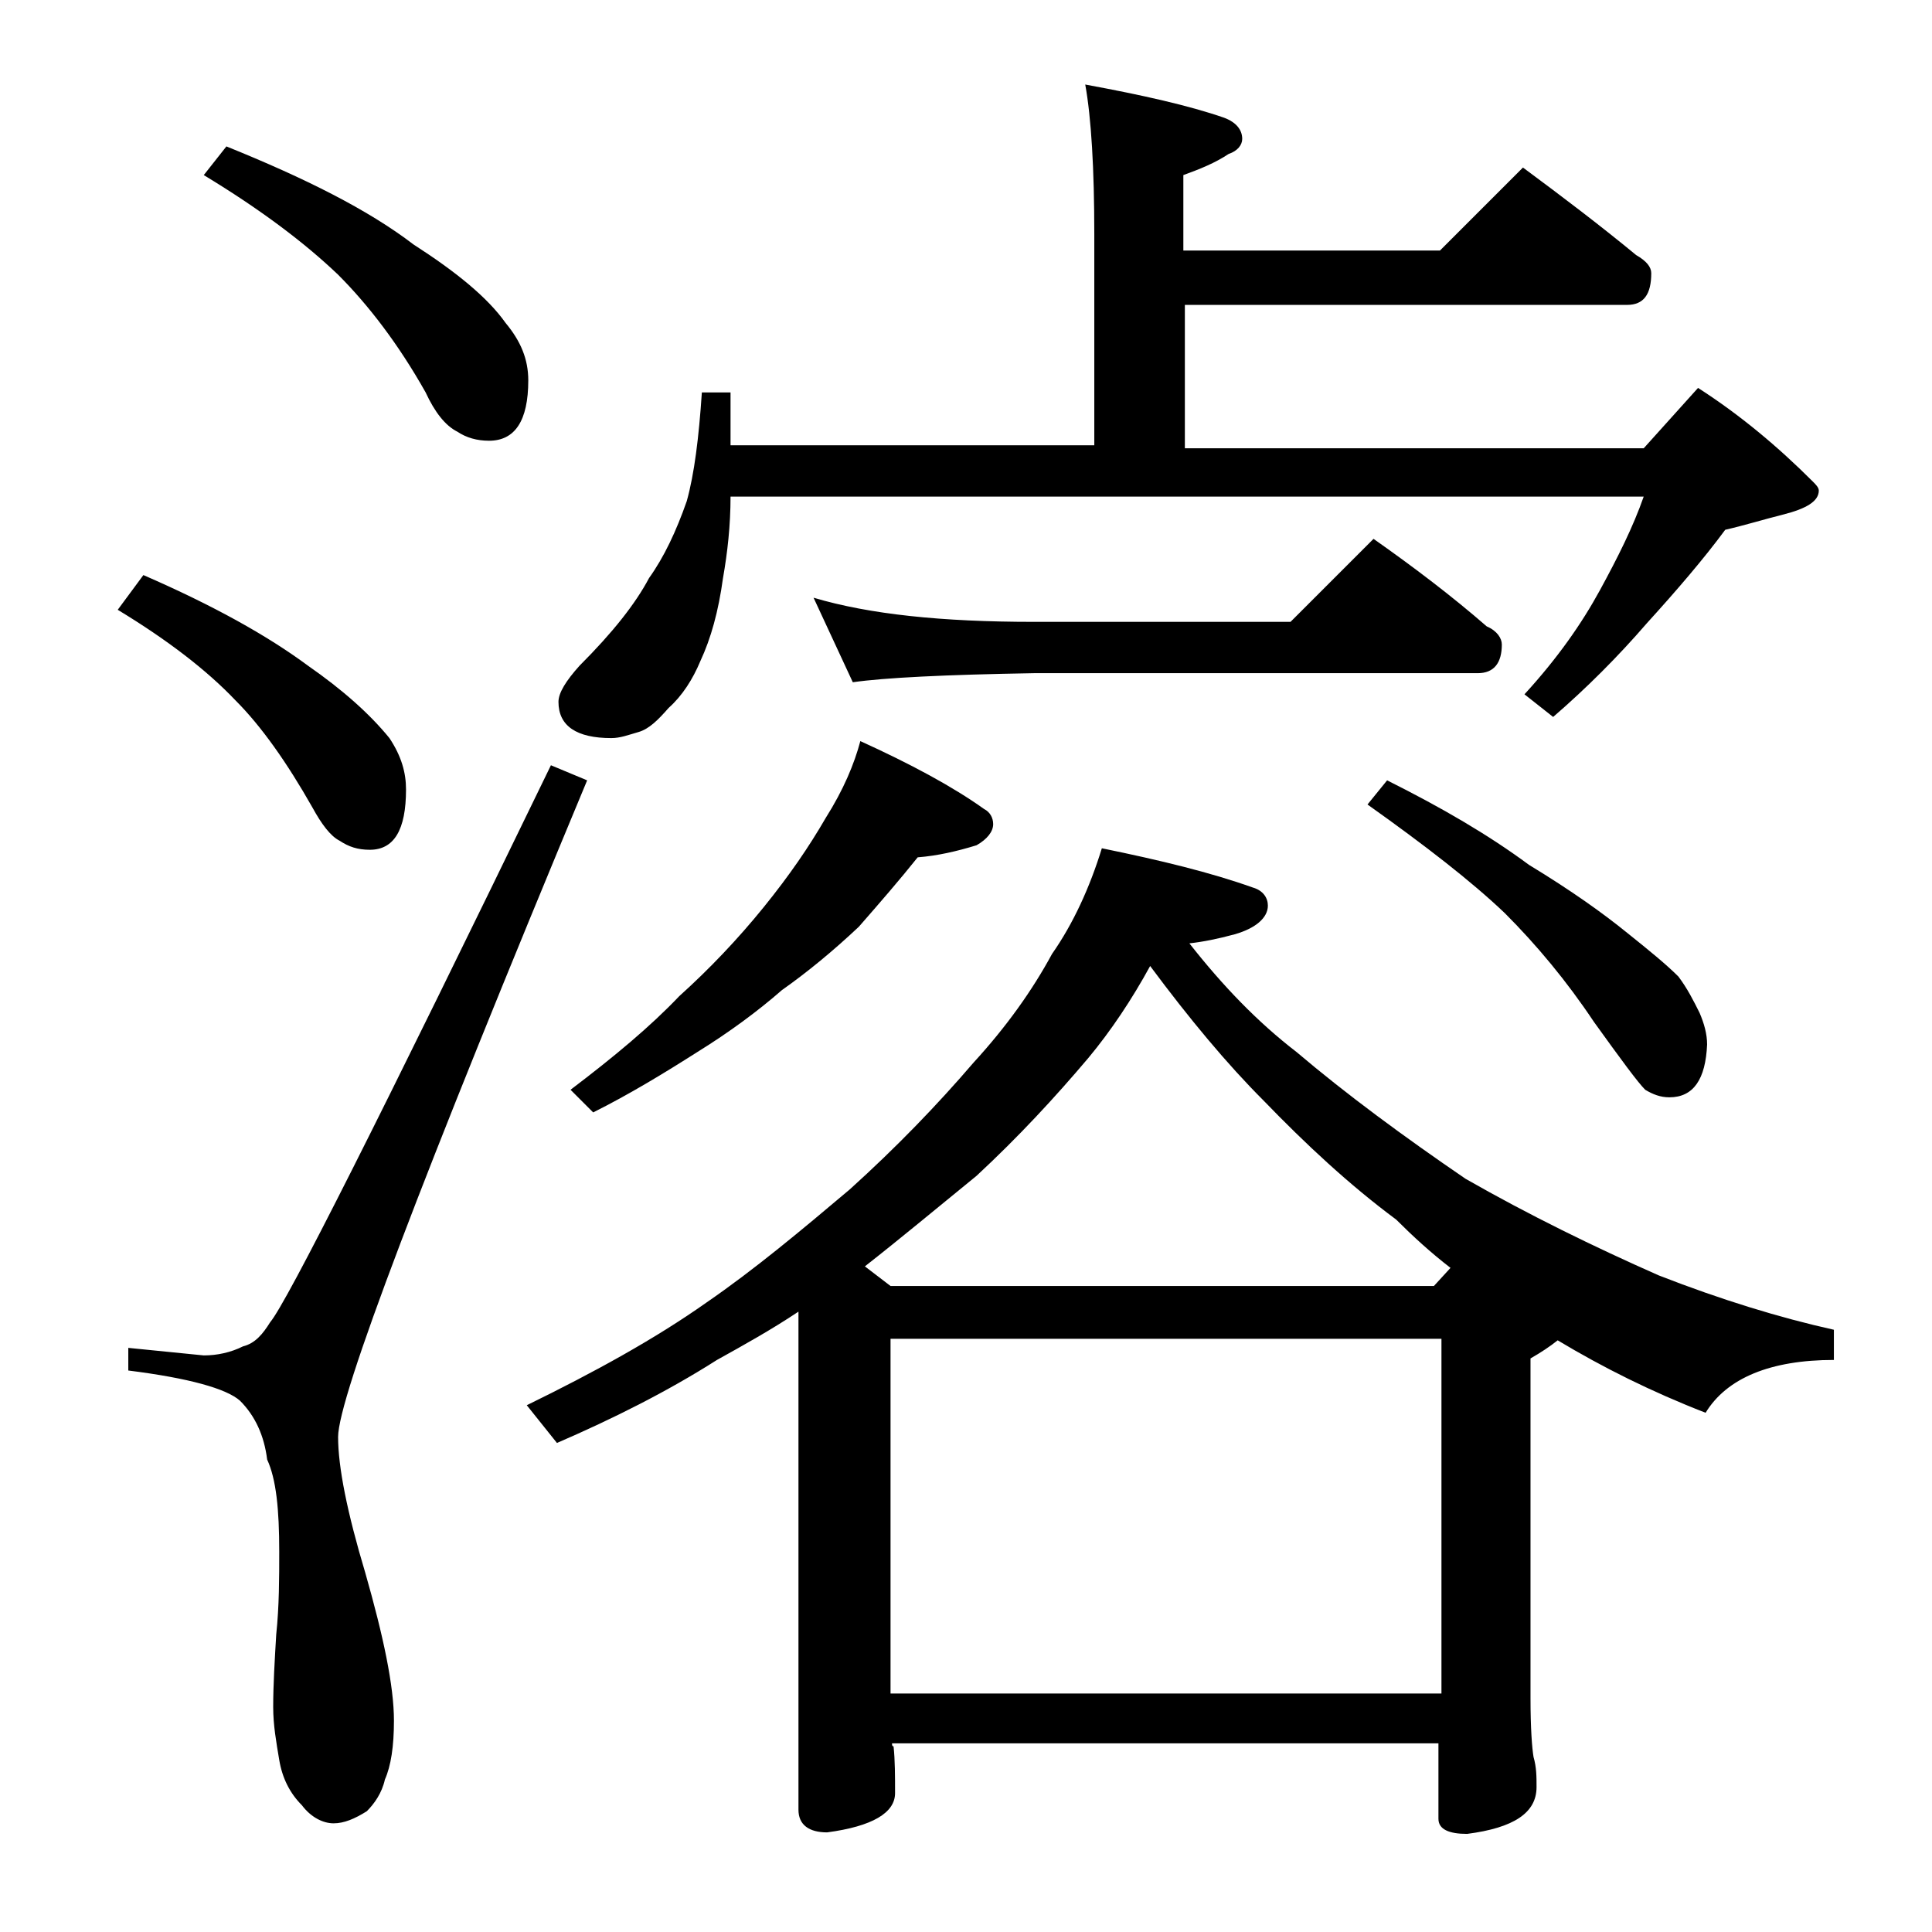 <?xml version="1.0" encoding="utf-8"?>
<!-- Generator: Adobe Illustrator 18.0.0, SVG Export Plug-In . SVG Version: 6.00 Build 0)  -->
<!DOCTYPE svg PUBLIC "-//W3C//DTD SVG 1.1//EN" "http://www.w3.org/Graphics/SVG/1.1/DTD/svg11.dtd">
<svg version="1.1" id="Layer_1" xmlns="http://www.w3.org/2000/svg" xmlns:xlink="http://www.w3.org/1999/xlink" x="0px" y="0px"
	 viewBox="0 0 128 128" enable-background="new 0 0 128 128" xml:space="preserve">
<path d="M9.5,38.1c4.6,2,8.2,4,10.9,6c2.3,1.6,4.1,3.2,5.4,4.8c0.8,1.2,1.1,2.3,1.1,3.4c0,2.7-0.8,4-2.4,4c-0.8,0-1.4-0.2-2-0.6
	c-0.6-0.3-1.2-1.1-1.8-2.2c-1.7-3-3.4-5.4-5.1-7.1c-1.9-2-4.5-4-7.8-6L9.5,38.1z M36.5,50.7l2.4,1c-11,26.4-16.5,40.9-16.5,43.5
	c0,2,0.6,5,1.8,9c1.2,4.2,1.9,7.5,1.9,9.8c0,1.7-0.2,3-0.6,3.9c-0.2,0.9-0.7,1.6-1.2,2.1c-0.8,0.5-1.5,0.8-2.2,0.8s-1.5-0.4-2.1-1.2
	c-0.8-0.8-1.3-1.8-1.5-3c-0.2-1.2-0.4-2.3-0.4-3.5c0-1.5,0.1-3.1,0.2-4.8c0.2-1.9,0.2-3.8,0.2-5.5c0-2.8-0.2-4.8-0.8-6.1
	c-0.2-1.6-0.8-2.9-1.8-3.9c-0.9-0.8-3.4-1.5-7.4-2v-1.5l5,0.5c0.9,0,1.8-0.2,2.6-0.6c0.8-0.2,1.3-0.8,1.8-1.6
	C19,86.3,25.2,74,36.5,50.7z M15,9.7c5.2,2.1,9.4,4.2,12.4,6.5c2.8,1.8,4.9,3.5,6.1,5.2c1,1.2,1.5,2.4,1.5,3.8c0,2.7-0.9,4-2.6,4
	c-0.8,0-1.5-0.2-2.1-0.6c-0.8-0.4-1.5-1.3-2.1-2.6c-1.8-3.2-3.8-5.8-5.8-7.8c-2.2-2.1-5.1-4.3-8.9-6.6L15,9.7z M73,56.2
	c3.9,0.8,7.2,1.6,10,2.6c0.7,0.2,1,0.7,1,1.2c0,0.8-0.8,1.5-2.2,1.9c-1.1,0.3-2.1,0.5-3,0.6c2.2,2.8,4.5,5.2,7.1,7.2
	c3.3,2.8,7.1,5.6,11.2,8.4c4.2,2.4,8.5,4.5,12.8,6.4c4.1,1.6,8,2.8,11.6,3.6v2c-4.2,0-7.1,1.2-8.5,3.5c-3.6-1.4-6.8-3-9.8-4.8
	c-0.5,0.4-1.1,0.8-1.8,1.2v22.5c0,2,0.1,3.3,0.2,3.9c0.2,0.7,0.2,1.3,0.2,2c0,1.7-1.5,2.7-4.6,3.1c-1.2,0-1.9-0.3-1.9-1v-5H59.1
	c0,0.1,0,0.2,0.1,0.2c0.1,0.9,0.1,2,0.1,3.1c0,1.3-1.5,2.2-4.5,2.6c-1.2,0-1.9-0.5-1.9-1.5V86.9c-1.8,1.2-3.6,2.2-5.4,3.2
	c-3.3,2.1-6.9,3.9-10.6,5.5l-2-2.5c4.5-2.2,8.5-4.4,11.9-6.8c3.2-2.2,6.3-4.8,9.5-7.5c3.1-2.8,5.8-5.6,8.2-8.4
	c2.2-2.4,3.9-4.8,5.2-7.2C71.1,61.2,72.2,58.8,73,56.2z M71.9,5.6c3.8,0.7,6.9,1.4,9.2,2.2c0.8,0.3,1.2,0.8,1.2,1.4
	c0,0.4-0.3,0.8-0.9,1c-0.9,0.6-1.9,1-3,1.4v5h17l5.5-5.5c2.7,2,5.2,3.9,7.5,5.8c0.7,0.4,1,0.8,1,1.2c0,1.4-0.5,2.1-1.6,2.1H78.5v9.5
	h30.4l3.6-4c2.8,1.8,5.3,3.9,7.6,6.2c0.2,0.2,0.4,0.4,0.4,0.6c0,0.7-0.8,1.2-2.4,1.6c-1.2,0.3-2.5,0.7-3.8,1c-1.4,1.9-3.2,4-5.2,6.2
	c-1.9,2.2-4,4.3-6.2,6.2l-1.9-1.5c2.2-2.4,3.8-4.7,5-6.9c1.2-2.2,2.2-4.2,2.9-6.2H48.4c0,1.9-0.2,3.7-0.5,5.4
	c-0.3,2.2-0.8,4-1.5,5.5c-0.5,1.2-1.2,2.3-2.1,3.1c-0.7,0.8-1.3,1.4-2,1.6c-0.7,0.2-1.2,0.4-1.8,0.4c-2.3,0-3.5-0.8-3.5-2.4
	c0-0.6,0.5-1.4,1.4-2.4c2.2-2.2,3.7-4.1,4.6-5.8c1-1.4,1.8-3.1,2.5-5.1c0.5-1.8,0.8-4.2,1-7.2h1.9v3.5h24.1v-14
	C72.5,11.2,72.3,7.8,71.9,5.6z M57,49.1c3.3,1.5,6.1,3,8.2,4.5c0.4,0.2,0.6,0.6,0.6,1c0,0.5-0.4,1-1.1,1.4c-1.3,0.4-2.6,0.7-3.9,0.8
	c-1.2,1.5-2.5,3-3.9,4.6c-1.7,1.6-3.4,3-5.1,4.2c-1.6,1.4-3.5,2.8-5.6,4.1c-2.2,1.4-4.5,2.8-6.9,4l-1.5-1.5c2.9-2.2,5.3-4.2,7.2-6.2
	c2-1.8,3.9-3.8,5.6-5.9c1.7-2.1,3-4,4.1-5.9C55.9,52.3,56.6,50.6,57,49.1z M53.9,39.6c3.7,1.1,8.5,1.6,14.6,1.6h17l5.5-5.5
	c2.7,1.9,5.2,3.8,7.5,5.8c0.7,0.3,1,0.8,1,1.2c0,1.2-0.5,1.9-1.6,1.9H68.5c-5.9,0.1-9.9,0.3-12,0.6L53.9,39.6z M59,85.2h36l1.1-1.2
	c-1.3-1-2.5-2.1-3.6-3.2c-3.1-2.3-6-5-8.8-7.9c-2.4-2.4-4.9-5.4-7.5-8.9c-1.2,2.2-2.6,4.3-4.1,6.1c-2.2,2.6-4.6,5.2-7.4,7.8
	c-2.7,2.2-5.1,4.2-7.4,6L59,85.2z M59,112.2h36.5V88.7H59V112.2z M91.9,51.7c3.6,1.8,6.7,3.6,9.4,5.6c2.8,1.7,4.9,3.2,6.5,4.5
	c1.5,1.2,2.6,2.1,3.4,2.9c0.6,0.8,1,1.6,1.4,2.4c0.3,0.7,0.5,1.4,0.5,2.1c-0.1,2.3-0.9,3.5-2.5,3.5c-0.6,0-1.1-0.2-1.6-0.5
	c-0.5-0.5-1.6-2-3.4-4.5c-1.8-2.7-3.8-5.1-5.9-7.2c-2.2-2.1-5.3-4.5-9.1-7.2L91.9,51.7z"/>
</svg>
